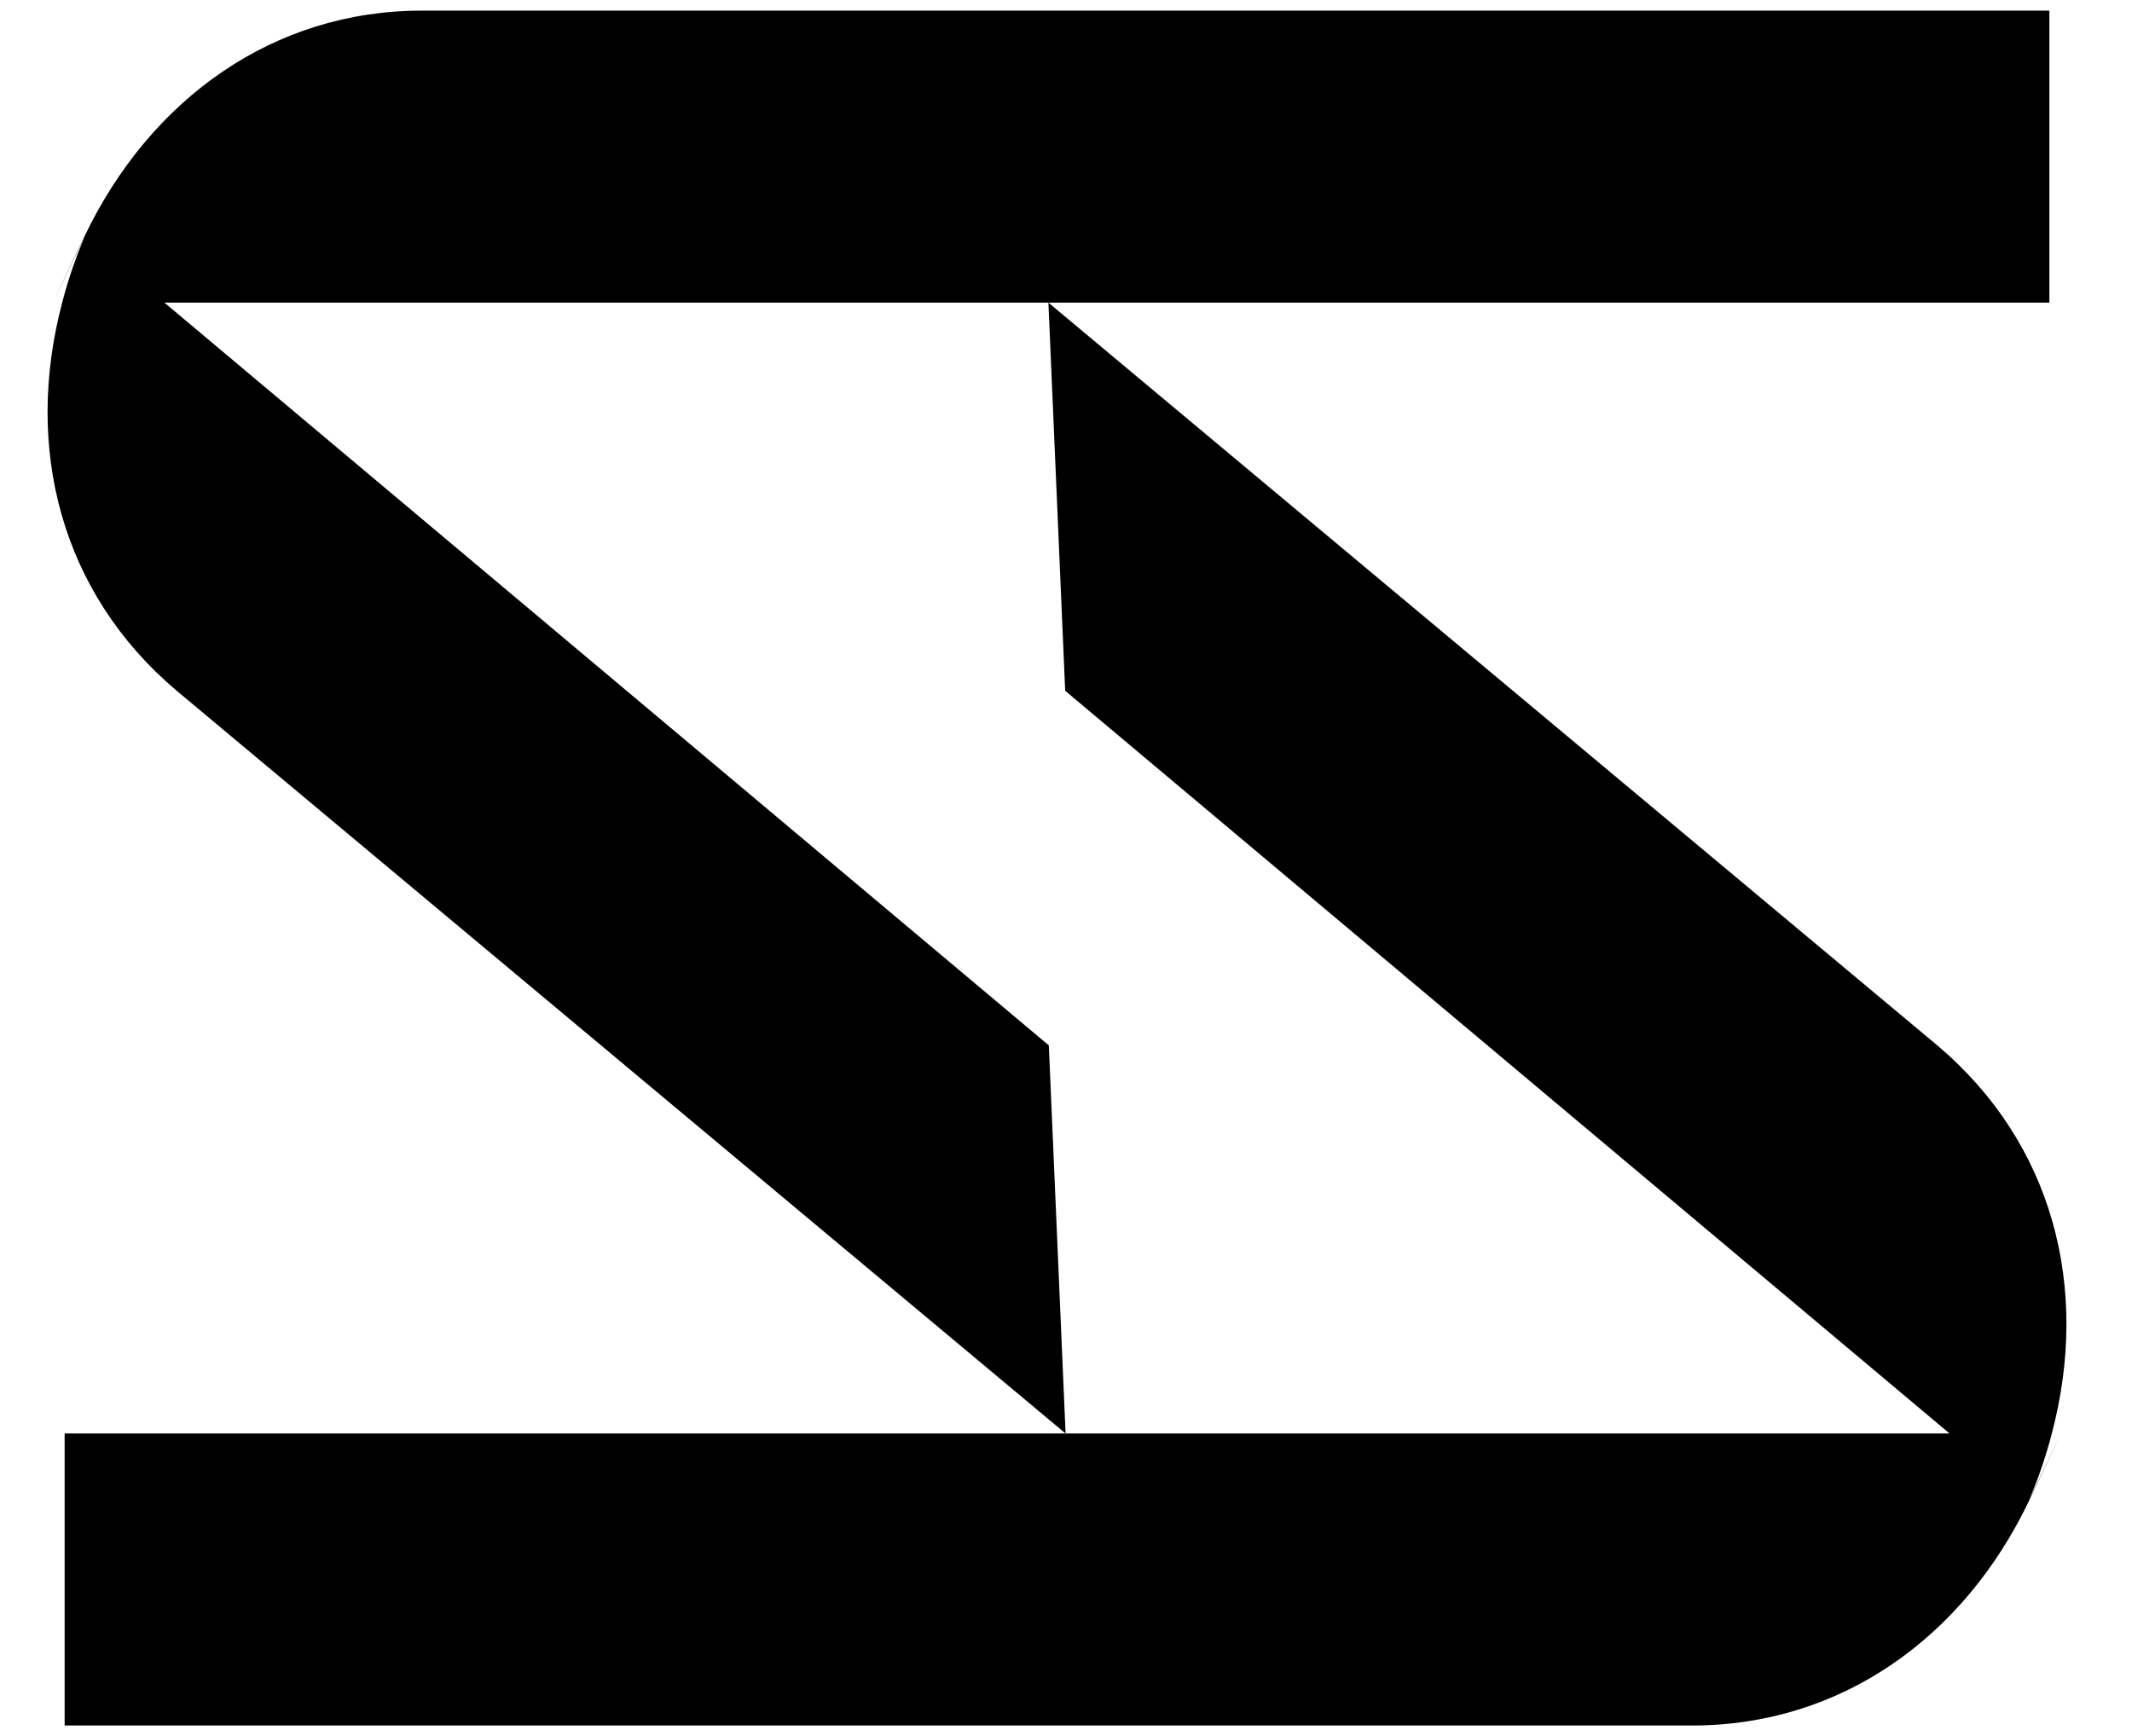 <?xml version="1.0" encoding="UTF-8"?>
<svg data-bbox="1.163 0.26 49.354 41.93" viewBox="0 0 52.12 42.45" xmlns="http://www.w3.org/2000/svg" data-type="shape">
    <g>
        <path d="M1.58 42.19h39.79c3.63 0 6.64-2.15 8.24-5.51s0-.01 0-.02c.23-.53.41-1.07.55-1.61.94-3.56.03-7.1-2.8-9.49L25.63 7.4l.41 9.49 21.62 18.16H1.58v7.14Z"/>
        <path d="M50.1.26H10.31c-3.62 0-6.63 2.15-8.24 5.51s0 .01 0 .02c-.23.53-.41 1.07-.55 1.61-.94 3.56-.03 7.1 2.8 9.49l21.73 18.16-.41-9.49L4.02 7.4H50.1V.26Z"/>
    </g>
</svg>
